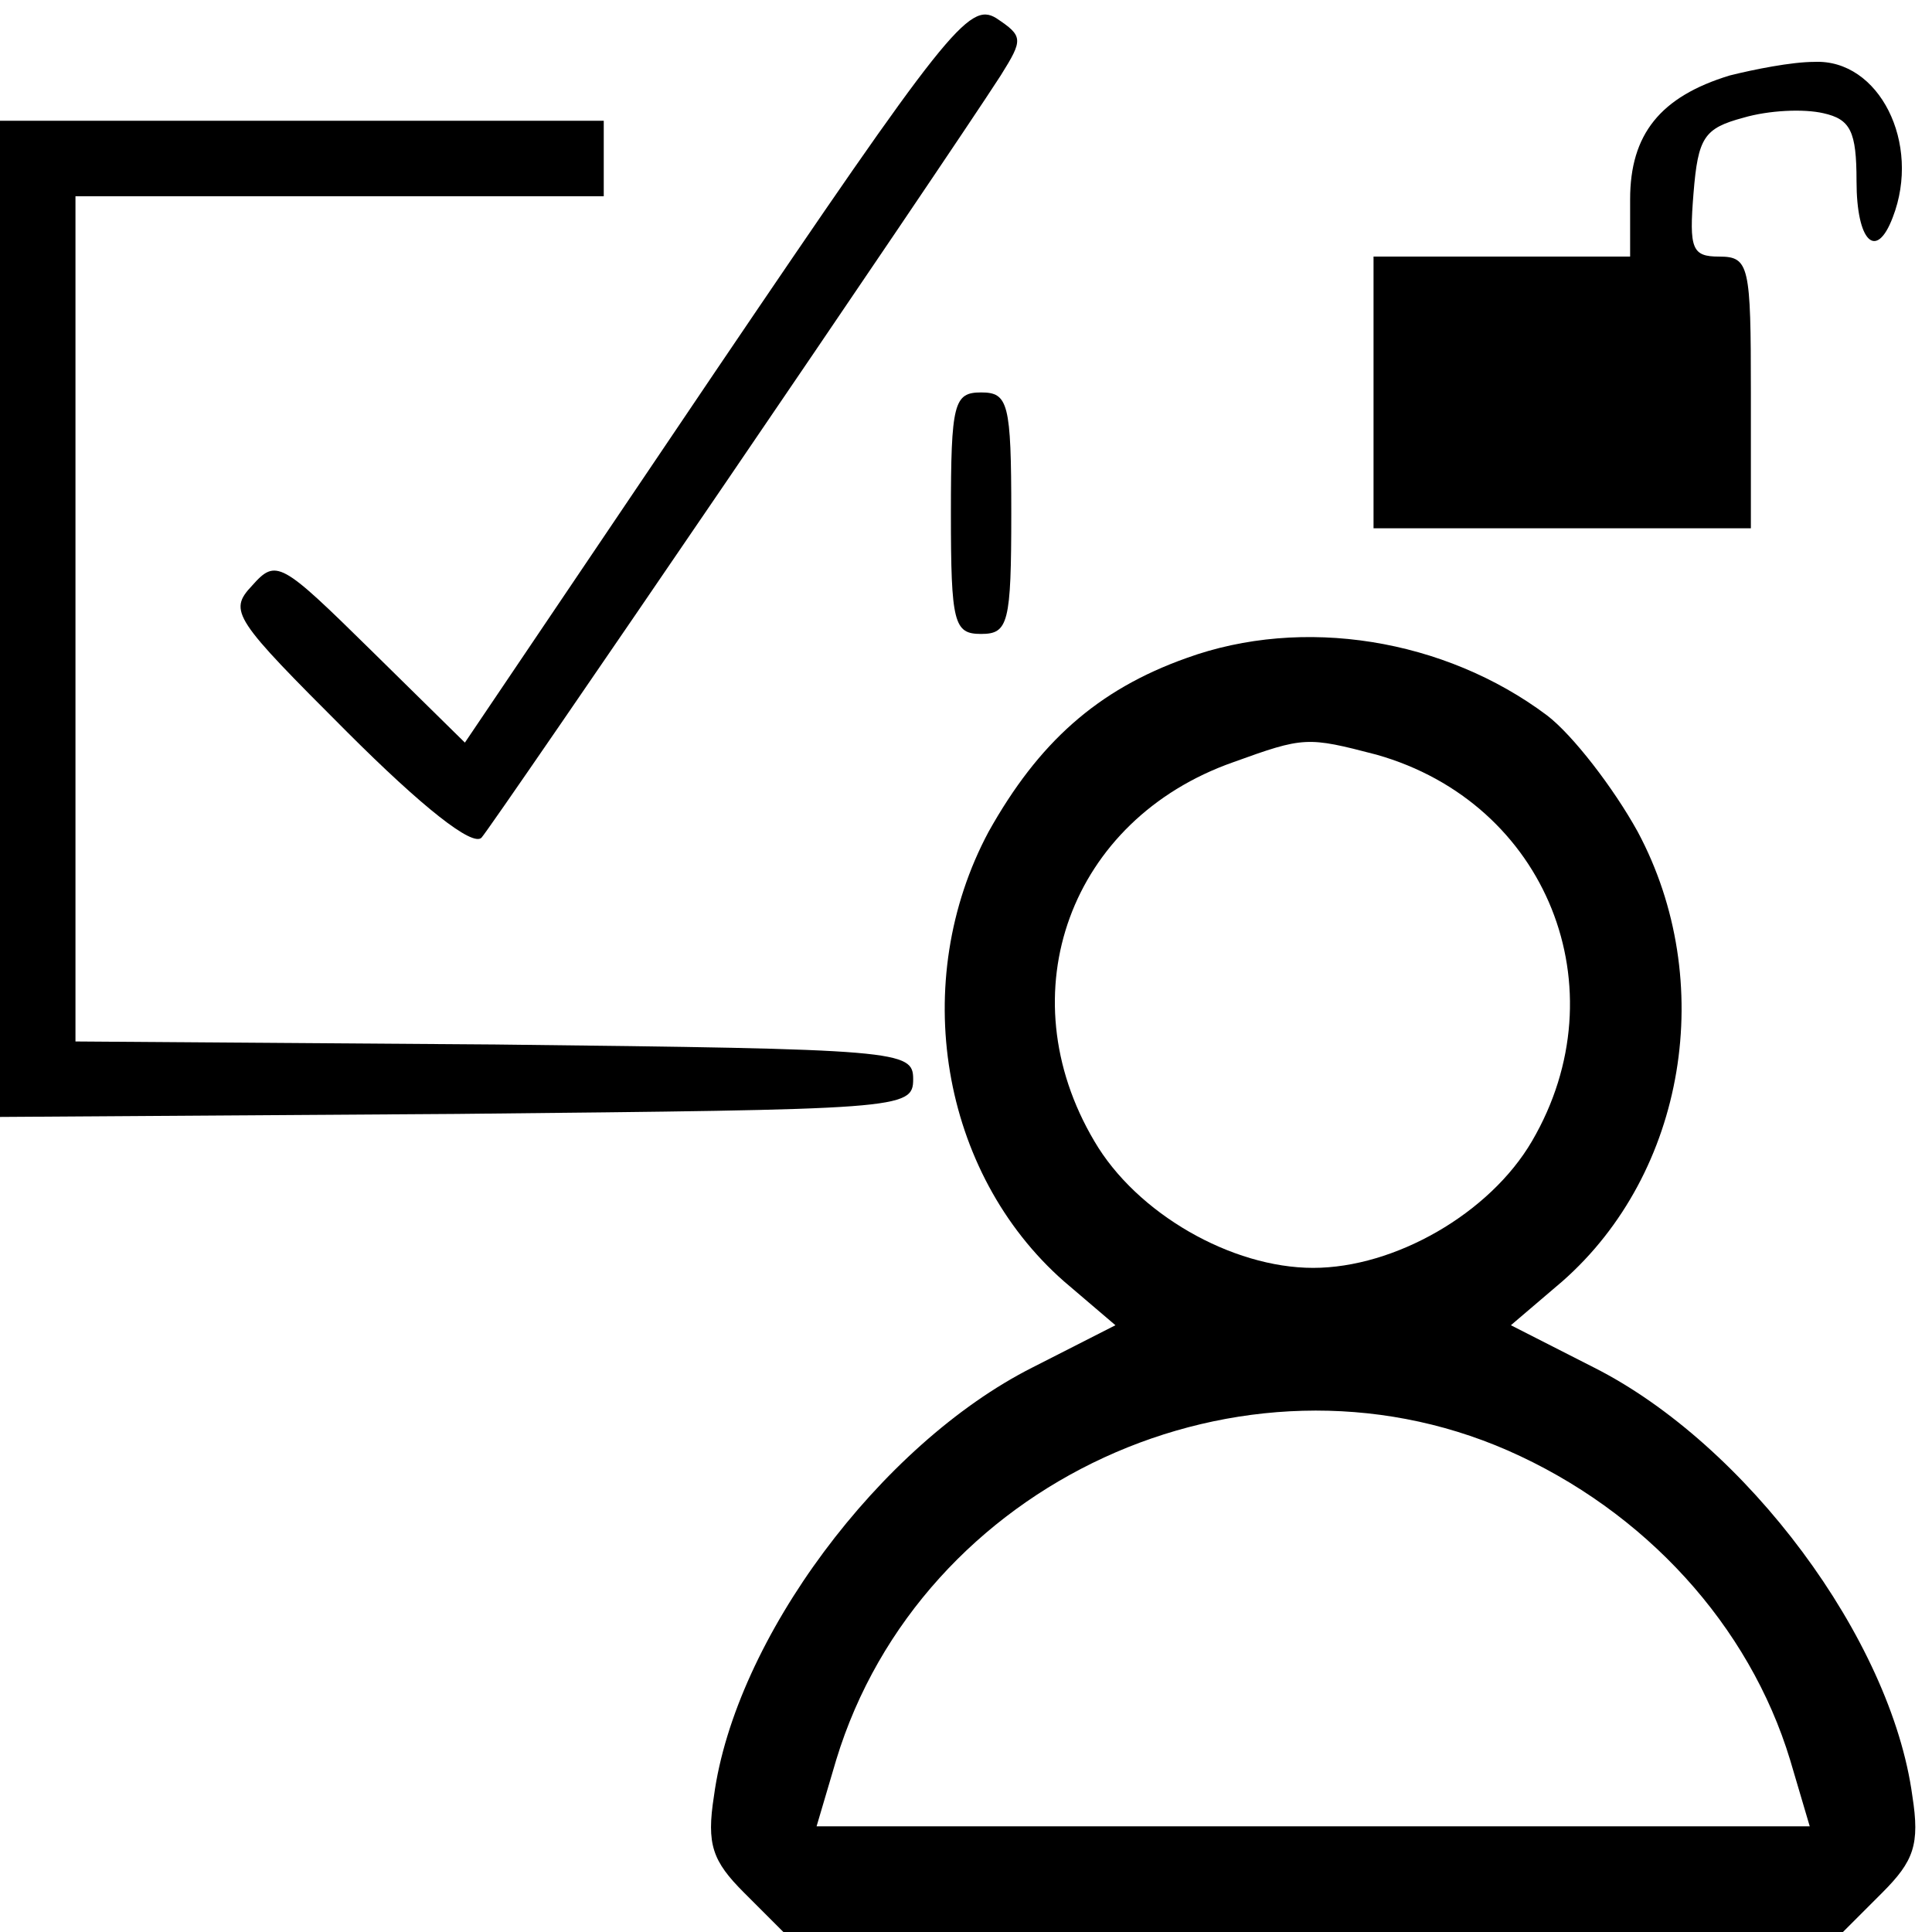 <?xml version="1.0" standalone="no"?>
<!DOCTYPE svg PUBLIC "-//W3C//DTD SVG 20010904//EN"
 "http://www.w3.org/TR/2001/REC-SVG-20010904/DTD/svg10.dtd">
<svg version="1.0" xmlns="http://www.w3.org/2000/svg"
 width="128pt" height="128pt" viewBox="0 0 128 128"
 preserveAspectRatio="xMidYMid meet">

<g transform="translate(0,128) scale(0.1,-0.1)"
fill="#000000" stroke="none">
<path d="M474 1034 l-166 -246 -62 61 c-60 59 -63 61 -79 43 -16 -17 -12 -22
63 -97 50 -50 83 -76 89 -70 8 9 306 446 344 505 15 24 15 26 -3 38 -18 11
-33 -8 -186 -234z"/>
<path d="M1146 1230 c-46 -14 -66 -39 -66 -82 l0 -38 -85 0 -85 0 0 -90 0 -90
125 0 125 0 0 90 c0 84 -1 90 -21 90 -18 0 -20 5 -17 42 3 37 7 43 33 50 17 5
40 6 53 3 18 -4 22 -12 22 -45 0 -40 13 -53 24 -24 19 49 -9 105 -52 103 -15
0 -40 -5 -56 -9z"/>
<path d="M0 870 l0 -330 303 2 c294 3 302 3 302 23 0 19 -8 20 -277 23 l-278
2 0 280 0 280 175 0 175 0 0 25 0 25 -200 0 -200 0 0 -330z"/>
<path d="M630 940 c0 -73 2 -80 20 -80 18 0 20 7 20 80 0 73 -2 80 -20 80 -18
0 -20 -7 -20 -80z"/>
<path d="M786 844 c-59 -21 -98 -56 -131 -115 -53 -99 -32 -226 50 -298 l34
-29 -55 -28 c-101 -51 -197 -180 -211 -284 -5 -32 -1 -43 20 -64 l26 -26 351
0 351 0 26 26 c21 21 25 32 20 64 -14 104 -110 233 -211 284 l-55 28 34 29
c82 72 103 199 50 298 -16 29 -43 64 -60 77 -68 51 -162 66 -239 38z m126 -64
c113 -32 162 -155 103 -256 -28 -48 -91 -84 -145 -84 -54 0 -117 36 -145 84
-58 98 -16 213 92 251 47 17 49 17 95 5z m87 -461 c91 -40 160 -116 187 -205
l13 -44 -329 0 -329 0 13 44 c56 184 269 282 445 205z"/>
</g>
</svg>

